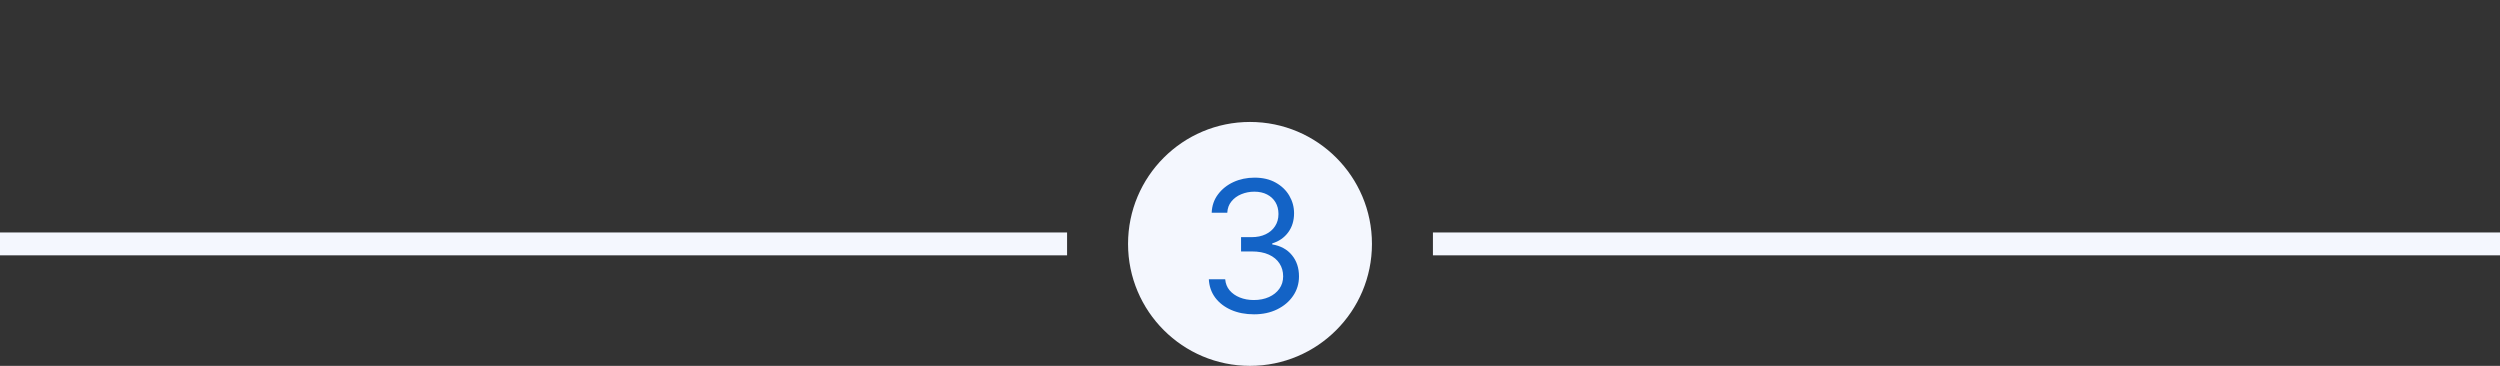 <svg width="328" height="48" viewBox="0 0 328 48" fill="none" xmlns="http://www.w3.org/2000/svg">
<rect x="0" y="0" width="328" height="48" fill="#333333" stroke="none"/>
<rect y="30.5" width="140" height="3" fill="#F4F7FE"/>
<circle cx="164" cy="32" r="16" fill="#F4F7FE"/>
<path d="M164.531 41.239C163.406 41.239 162.403 41.045 161.522 40.659C160.647 40.273 159.951 39.736 159.434 39.048C158.923 38.355 158.644 37.551 158.599 36.636H160.746C160.792 37.199 160.985 37.685 161.326 38.094C161.667 38.497 162.113 38.81 162.664 39.031C163.215 39.253 163.826 39.364 164.496 39.364C165.246 39.364 165.911 39.233 166.491 38.972C167.07 38.71 167.525 38.347 167.854 37.881C168.184 37.415 168.349 36.875 168.349 36.261C168.349 35.619 168.19 35.054 167.871 34.565C167.553 34.071 167.087 33.685 166.474 33.406C165.86 33.128 165.11 32.989 164.224 32.989H162.826V31.114H164.224C164.917 31.114 165.525 30.989 166.048 30.739C166.576 30.489 166.988 30.136 167.283 29.682C167.585 29.227 167.735 28.693 167.735 28.079C167.735 27.489 167.604 26.974 167.343 26.537C167.082 26.099 166.712 25.759 166.235 25.514C165.764 25.27 165.207 25.148 164.565 25.148C163.962 25.148 163.394 25.259 162.86 25.48C162.332 25.696 161.9 26.011 161.565 26.426C161.229 26.835 161.048 27.329 161.019 27.909H158.974C159.008 26.994 159.283 26.193 159.8 25.506C160.318 24.812 160.994 24.273 161.829 23.886C162.67 23.5 163.593 23.307 164.599 23.307C165.678 23.307 166.604 23.526 167.377 23.963C168.15 24.395 168.744 24.966 169.158 25.676C169.573 26.386 169.781 27.153 169.781 27.977C169.781 28.96 169.522 29.798 169.005 30.491C168.494 31.185 167.798 31.665 166.917 31.932V32.068C168.019 32.25 168.88 32.719 169.499 33.474C170.119 34.224 170.428 35.153 170.428 36.261C170.428 37.21 170.17 38.062 169.653 38.818C169.141 39.568 168.443 40.159 167.556 40.591C166.67 41.023 165.661 41.239 164.531 41.239Z" fill="#1363C6"/>
<rect x="188" y="30.5" width="140" height="3" fill="#F4F7FE"/>
</svg>
